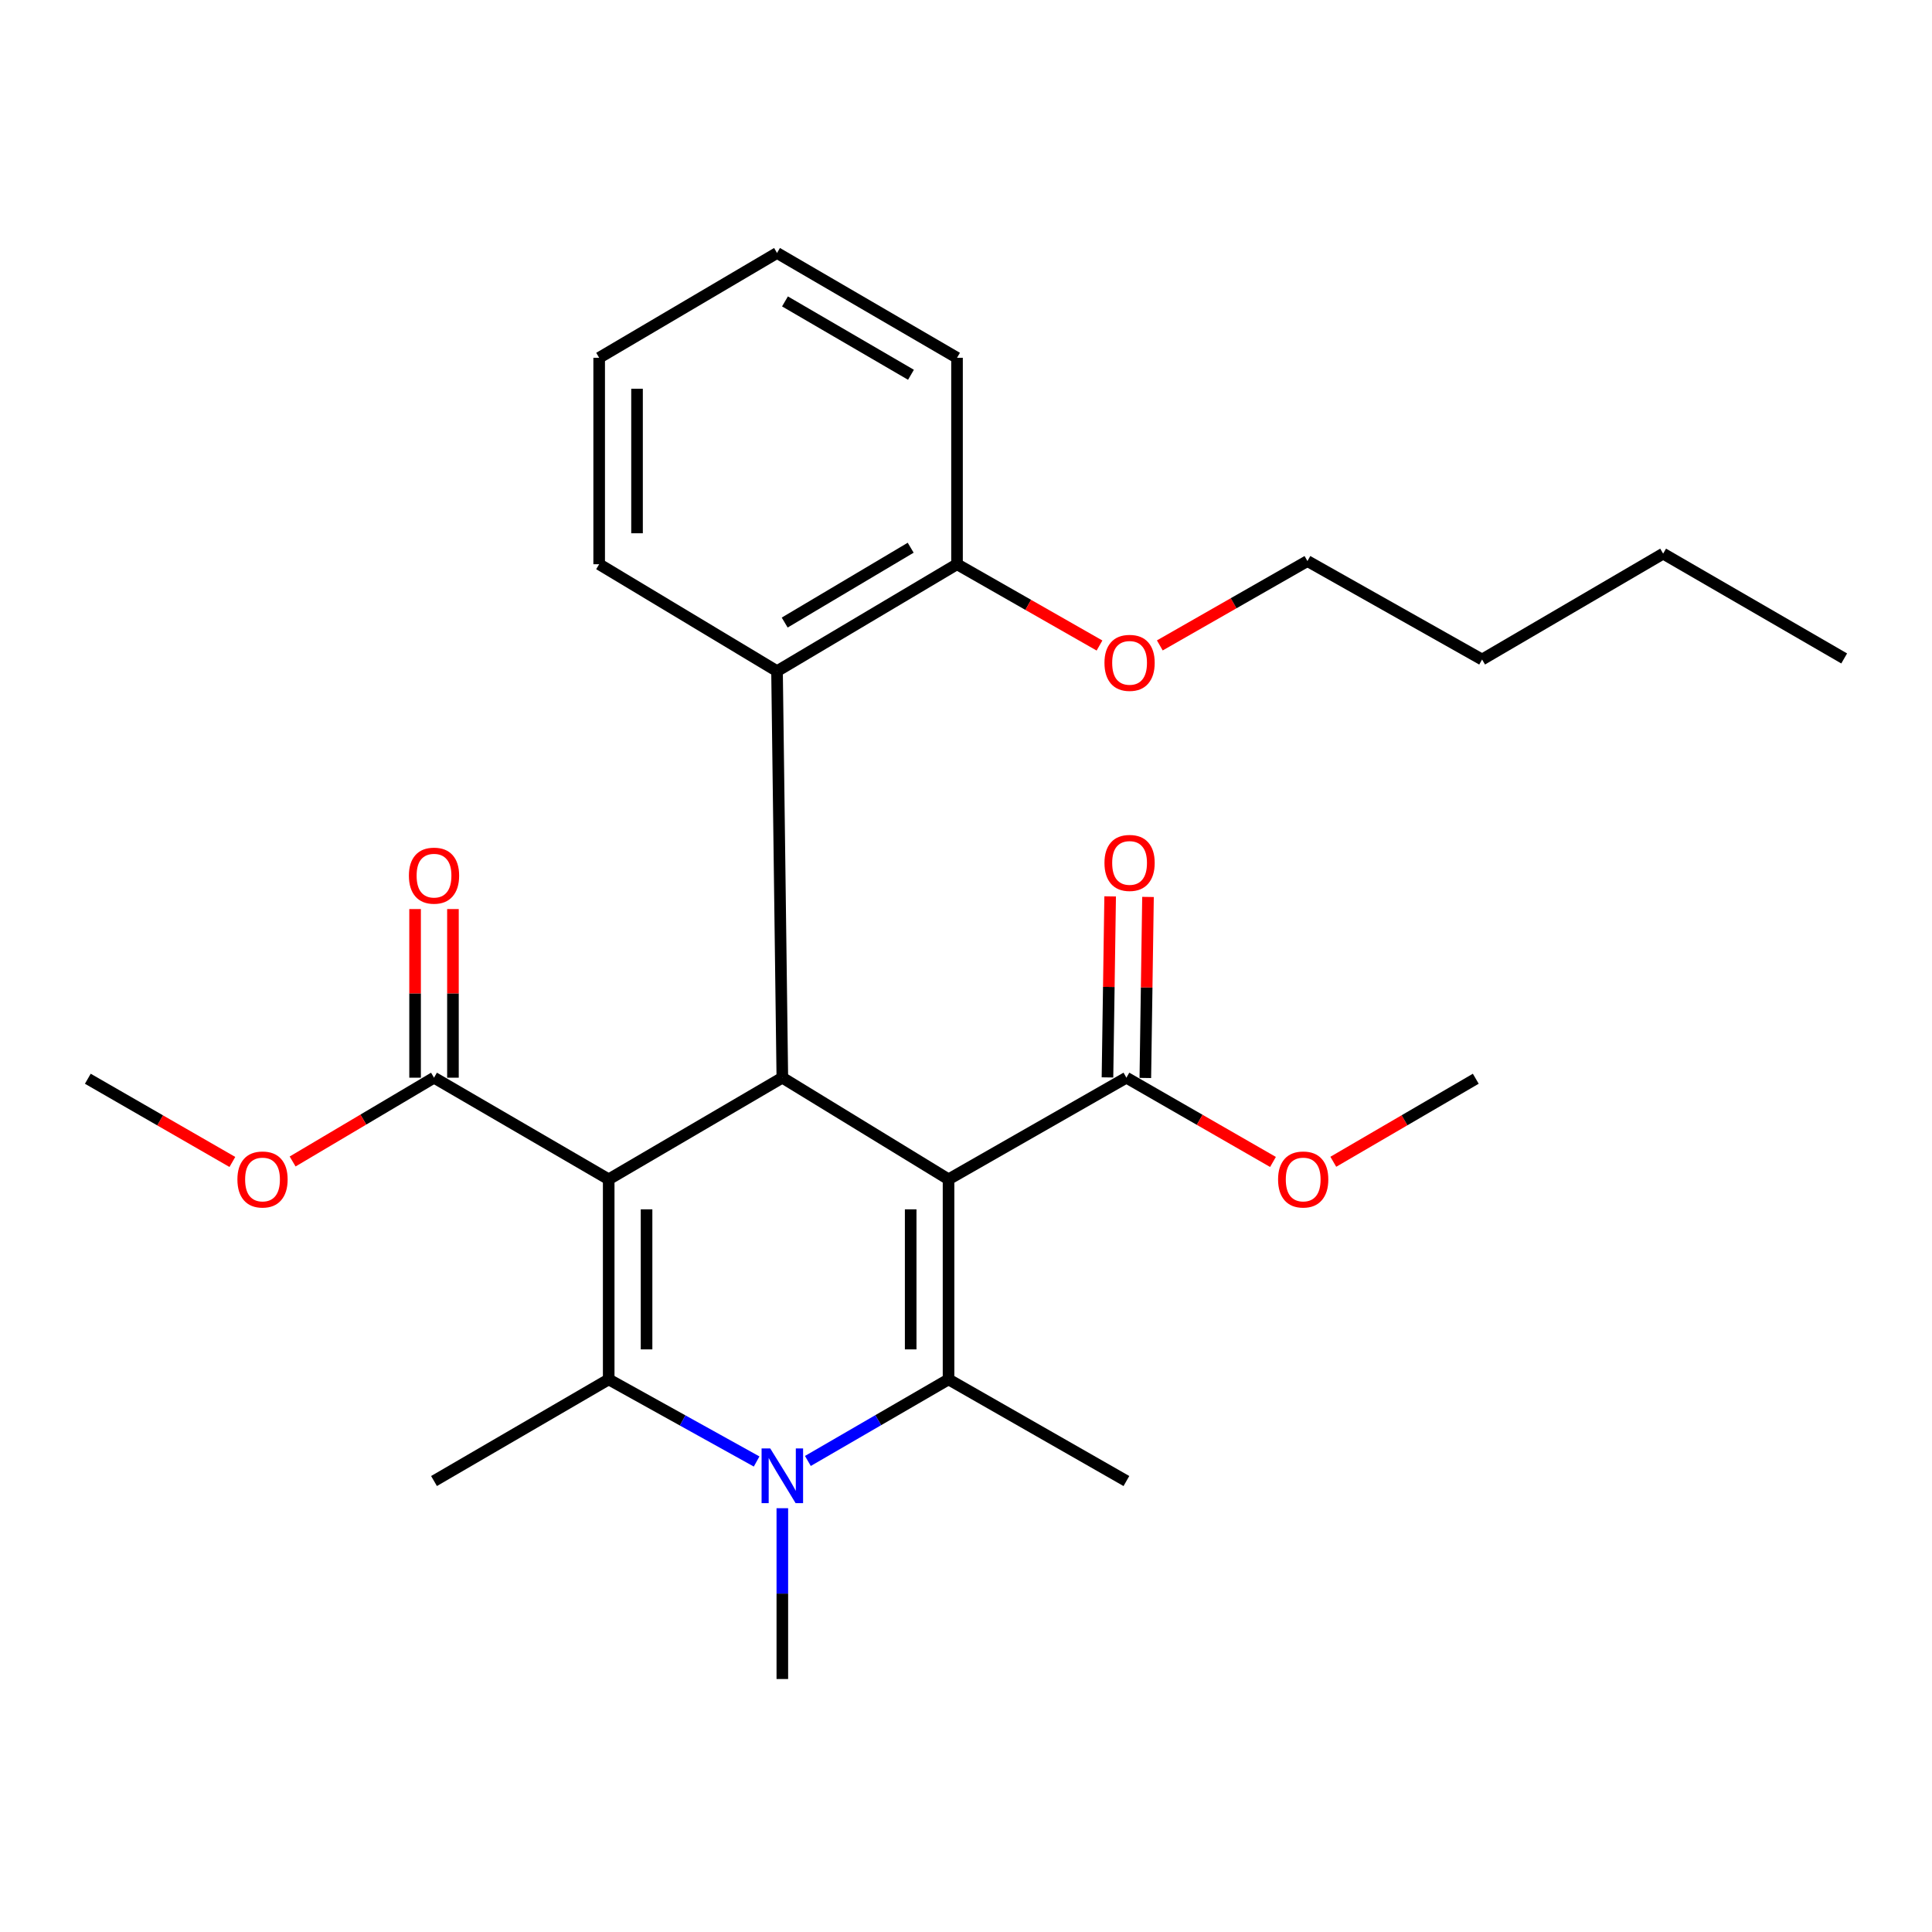 <?xml version='1.0' encoding='iso-8859-1'?>
<svg version='1.1' baseProfile='full'
              xmlns='http://www.w3.org/2000/svg'
                      xmlns:rdkit='http://www.rdkit.org/xml'
                      xmlns:xlink='http://www.w3.org/1999/xlink'
                  xml:space='preserve'
width='1000px' height='1000px' viewBox='0 0 1000 1000'>
<!-- END OF HEADER -->
<rect style='opacity:1.0;fill:#FFFFFF;stroke:none' width='1000' height='1000' x='0' y='0'> </rect>
<path class='bond-2' d='M 315.062,610.417 L 315.062,713.974' style='fill:none;fill-rule:evenodd;stroke:#000000;stroke-width:6px;stroke-linecap:butt;stroke-linejoin:miter;stroke-opacity:1' />
<path class='bond-2' d='M 334.658,625.95 L 334.658,698.441' style='fill:none;fill-rule:evenodd;stroke:#000000;stroke-width:6px;stroke-linecap:butt;stroke-linejoin:miter;stroke-opacity:1' />
<path class='bond-4' d='M 315.062,610.417 L 404.934,557.81' style='fill:none;fill-rule:evenodd;stroke:#000000;stroke-width:6px;stroke-linecap:butt;stroke-linejoin:miter;stroke-opacity:1' />
<path class='bond-6' d='M 315.062,610.417 L 224.645,557.81' style='fill:none;fill-rule:evenodd;stroke:#000000;stroke-width:6px;stroke-linecap:butt;stroke-linejoin:miter;stroke-opacity:1' />
<path class='bond-0' d='M 490.964,610.417 L 404.934,557.81' style='fill:none;fill-rule:evenodd;stroke:#000000;stroke-width:6px;stroke-linecap:butt;stroke-linejoin:miter;stroke-opacity:1' />
<path class='bond-1' d='M 490.964,610.417 L 490.964,713.974' style='fill:none;fill-rule:evenodd;stroke:#000000;stroke-width:6px;stroke-linecap:butt;stroke-linejoin:miter;stroke-opacity:1' />
<path class='bond-1' d='M 471.367,625.95 L 471.367,698.441' style='fill:none;fill-rule:evenodd;stroke:#000000;stroke-width:6px;stroke-linecap:butt;stroke-linejoin:miter;stroke-opacity:1' />
<path class='bond-5' d='M 490.964,610.417 L 583.025,557.81' style='fill:none;fill-rule:evenodd;stroke:#000000;stroke-width:6px;stroke-linecap:butt;stroke-linejoin:miter;stroke-opacity:1' />
<path class='bond-13' d='M 490.964,713.974 L 583.025,766.58' style='fill:none;fill-rule:evenodd;stroke:#000000;stroke-width:6px;stroke-linecap:butt;stroke-linejoin:miter;stroke-opacity:1' />
<path class='bond-27' d='M 490.964,713.974 L 454.562,735.082' style='fill:none;fill-rule:evenodd;stroke:#000000;stroke-width:6px;stroke-linecap:butt;stroke-linejoin:miter;stroke-opacity:1' />
<path class='bond-27' d='M 454.562,735.082 L 418.16,756.189' style='fill:none;fill-rule:evenodd;stroke:#0000FF;stroke-width:6px;stroke-linecap:butt;stroke-linejoin:miter;stroke-opacity:1' />
<path class='bond-3' d='M 315.062,713.974 L 353.343,735.223' style='fill:none;fill-rule:evenodd;stroke:#000000;stroke-width:6px;stroke-linecap:butt;stroke-linejoin:miter;stroke-opacity:1' />
<path class='bond-3' d='M 353.343,735.223 L 391.625,756.471' style='fill:none;fill-rule:evenodd;stroke:#0000FF;stroke-width:6px;stroke-linecap:butt;stroke-linejoin:miter;stroke-opacity:1' />
<path class='bond-12' d='M 315.062,713.974 L 224.645,766.58' style='fill:none;fill-rule:evenodd;stroke:#000000;stroke-width:6px;stroke-linecap:butt;stroke-linejoin:miter;stroke-opacity:1' />
<path class='bond-11' d='M 404.934,780.649 L 404.934,824.855' style='fill:none;fill-rule:evenodd;stroke:#0000FF;stroke-width:6px;stroke-linecap:butt;stroke-linejoin:miter;stroke-opacity:1' />
<path class='bond-11' d='M 404.934,824.855 L 404.934,869.06' style='fill:none;fill-rule:evenodd;stroke:#000000;stroke-width:6px;stroke-linecap:butt;stroke-linejoin:miter;stroke-opacity:1' />
<path class='bond-7' d='M 404.934,557.81 L 402.191,347.385' style='fill:none;fill-rule:evenodd;stroke:#000000;stroke-width:6px;stroke-linecap:butt;stroke-linejoin:miter;stroke-opacity:1' />
<path class='bond-10' d='M 592.822,557.955 L 593.514,511.104' style='fill:none;fill-rule:evenodd;stroke:#000000;stroke-width:6px;stroke-linecap:butt;stroke-linejoin:miter;stroke-opacity:1' />
<path class='bond-10' d='M 593.514,511.104 L 594.207,464.253' style='fill:none;fill-rule:evenodd;stroke:#FF0000;stroke-width:6px;stroke-linecap:butt;stroke-linejoin:miter;stroke-opacity:1' />
<path class='bond-10' d='M 573.227,557.665 L 573.92,510.814' style='fill:none;fill-rule:evenodd;stroke:#000000;stroke-width:6px;stroke-linecap:butt;stroke-linejoin:miter;stroke-opacity:1' />
<path class='bond-10' d='M 573.92,510.814 L 574.612,463.963' style='fill:none;fill-rule:evenodd;stroke:#FF0000;stroke-width:6px;stroke-linecap:butt;stroke-linejoin:miter;stroke-opacity:1' />
<path class='bond-15' d='M 583.025,557.81 L 620.958,579.618' style='fill:none;fill-rule:evenodd;stroke:#000000;stroke-width:6px;stroke-linecap:butt;stroke-linejoin:miter;stroke-opacity:1' />
<path class='bond-15' d='M 620.958,579.618 L 658.892,601.426' style='fill:none;fill-rule:evenodd;stroke:#FF0000;stroke-width:6px;stroke-linecap:butt;stroke-linejoin:miter;stroke-opacity:1' />
<path class='bond-9' d='M 234.443,557.81 L 234.443,514.17' style='fill:none;fill-rule:evenodd;stroke:#000000;stroke-width:6px;stroke-linecap:butt;stroke-linejoin:miter;stroke-opacity:1' />
<path class='bond-9' d='M 234.443,514.17 L 234.443,470.529' style='fill:none;fill-rule:evenodd;stroke:#FF0000;stroke-width:6px;stroke-linecap:butt;stroke-linejoin:miter;stroke-opacity:1' />
<path class='bond-9' d='M 214.846,557.81 L 214.846,514.17' style='fill:none;fill-rule:evenodd;stroke:#000000;stroke-width:6px;stroke-linecap:butt;stroke-linejoin:miter;stroke-opacity:1' />
<path class='bond-9' d='M 214.846,514.17 L 214.846,470.529' style='fill:none;fill-rule:evenodd;stroke:#FF0000;stroke-width:6px;stroke-linecap:butt;stroke-linejoin:miter;stroke-opacity:1' />
<path class='bond-14' d='M 224.645,557.81 L 188.053,579.497' style='fill:none;fill-rule:evenodd;stroke:#000000;stroke-width:6px;stroke-linecap:butt;stroke-linejoin:miter;stroke-opacity:1' />
<path class='bond-14' d='M 188.053,579.497 L 151.462,601.183' style='fill:none;fill-rule:evenodd;stroke:#FF0000;stroke-width:6px;stroke-linecap:butt;stroke-linejoin:miter;stroke-opacity:1' />
<path class='bond-8' d='M 402.191,347.385 L 495.351,292.046' style='fill:none;fill-rule:evenodd;stroke:#000000;stroke-width:6px;stroke-linecap:butt;stroke-linejoin:miter;stroke-opacity:1' />
<path class='bond-8' d='M 406.157,322.236 L 471.369,283.499' style='fill:none;fill-rule:evenodd;stroke:#000000;stroke-width:6px;stroke-linecap:butt;stroke-linejoin:miter;stroke-opacity:1' />
<path class='bond-17' d='M 402.191,347.385 L 310.13,292.046' style='fill:none;fill-rule:evenodd;stroke:#000000;stroke-width:6px;stroke-linecap:butt;stroke-linejoin:miter;stroke-opacity:1' />
<path class='bond-16' d='M 495.351,292.046 L 532.225,313.085' style='fill:none;fill-rule:evenodd;stroke:#000000;stroke-width:6px;stroke-linecap:butt;stroke-linejoin:miter;stroke-opacity:1' />
<path class='bond-16' d='M 532.225,313.085 L 569.098,334.124' style='fill:none;fill-rule:evenodd;stroke:#FF0000;stroke-width:6px;stroke-linecap:butt;stroke-linejoin:miter;stroke-opacity:1' />
<path class='bond-18' d='M 495.351,292.046 L 495.351,185.19' style='fill:none;fill-rule:evenodd;stroke:#000000;stroke-width:6px;stroke-linecap:butt;stroke-linejoin:miter;stroke-opacity:1' />
<path class='bond-21' d='M 120.274,601.43 L 82.864,579.892' style='fill:none;fill-rule:evenodd;stroke:#FF0000;stroke-width:6px;stroke-linecap:butt;stroke-linejoin:miter;stroke-opacity:1' />
<path class='bond-21' d='M 82.864,579.892 L 45.455,558.355' style='fill:none;fill-rule:evenodd;stroke:#000000;stroke-width:6px;stroke-linecap:butt;stroke-linejoin:miter;stroke-opacity:1' />
<path class='bond-20' d='M 690.115,601.333 L 726.987,579.844' style='fill:none;fill-rule:evenodd;stroke:#FF0000;stroke-width:6px;stroke-linecap:butt;stroke-linejoin:miter;stroke-opacity:1' />
<path class='bond-20' d='M 726.987,579.844 L 763.859,558.355' style='fill:none;fill-rule:evenodd;stroke:#000000;stroke-width:6px;stroke-linecap:butt;stroke-linejoin:miter;stroke-opacity:1' />
<path class='bond-19' d='M 600.319,334.065 L 638.524,312.234' style='fill:none;fill-rule:evenodd;stroke:#FF0000;stroke-width:6px;stroke-linecap:butt;stroke-linejoin:miter;stroke-opacity:1' />
<path class='bond-19' d='M 638.524,312.234 L 676.73,290.402' style='fill:none;fill-rule:evenodd;stroke:#000000;stroke-width:6px;stroke-linecap:butt;stroke-linejoin:miter;stroke-opacity:1' />
<path class='bond-24' d='M 310.13,292.046 L 310.13,185.19' style='fill:none;fill-rule:evenodd;stroke:#000000;stroke-width:6px;stroke-linecap:butt;stroke-linejoin:miter;stroke-opacity:1' />
<path class='bond-24' d='M 329.726,276.018 L 329.726,201.218' style='fill:none;fill-rule:evenodd;stroke:#000000;stroke-width:6px;stroke-linecap:butt;stroke-linejoin:miter;stroke-opacity:1' />
<path class='bond-28' d='M 495.351,185.19 L 402.191,130.94' style='fill:none;fill-rule:evenodd;stroke:#000000;stroke-width:6px;stroke-linecap:butt;stroke-linejoin:miter;stroke-opacity:1' />
<path class='bond-28' d='M 471.516,193.987 L 406.303,156.012' style='fill:none;fill-rule:evenodd;stroke:#000000;stroke-width:6px;stroke-linecap:butt;stroke-linejoin:miter;stroke-opacity:1' />
<path class='bond-22' d='M 676.73,290.402 L 767.125,341.365' style='fill:none;fill-rule:evenodd;stroke:#000000;stroke-width:6px;stroke-linecap:butt;stroke-linejoin:miter;stroke-opacity:1' />
<path class='bond-23' d='M 767.125,341.365 L 860.841,286.559' style='fill:none;fill-rule:evenodd;stroke:#000000;stroke-width:6px;stroke-linecap:butt;stroke-linejoin:miter;stroke-opacity:1' />
<path class='bond-25' d='M 860.841,286.559 L 954.545,340.809' style='fill:none;fill-rule:evenodd;stroke:#000000;stroke-width:6px;stroke-linecap:butt;stroke-linejoin:miter;stroke-opacity:1' />
<path class='bond-26' d='M 310.13,185.19 L 402.191,130.94' style='fill:none;fill-rule:evenodd;stroke:#000000;stroke-width:6px;stroke-linecap:butt;stroke-linejoin:miter;stroke-opacity:1' />
<path  class='atom-4' d='M 398.674 749.699
L 407.954 764.699
Q 408.874 766.179, 410.354 768.859
Q 411.834 771.539, 411.914 771.699
L 411.914 749.699
L 415.674 749.699
L 415.674 778.019
L 411.794 778.019
L 401.834 761.619
Q 400.674 759.699, 399.434 757.499
Q 398.234 755.299, 397.874 754.619
L 397.874 778.019
L 394.194 778.019
L 394.194 749.699
L 398.674 749.699
' fill='#0000FF'/>
<path  class='atom-10' d='M 211.645 453.233
Q 211.645 446.433, 215.005 442.633
Q 218.365 438.833, 224.645 438.833
Q 230.925 438.833, 234.285 442.633
Q 237.645 446.433, 237.645 453.233
Q 237.645 460.113, 234.245 464.033
Q 230.845 467.913, 224.645 467.913
Q 218.405 467.913, 215.005 464.033
Q 211.645 460.153, 211.645 453.233
M 224.645 464.713
Q 228.965 464.713, 231.285 461.833
Q 233.645 458.913, 233.645 453.233
Q 233.645 447.673, 231.285 444.873
Q 228.965 442.033, 224.645 442.033
Q 220.325 442.033, 217.965 444.833
Q 215.645 447.633, 215.645 453.233
Q 215.645 458.953, 217.965 461.833
Q 220.325 464.713, 224.645 464.713
' fill='#FF0000'/>
<path  class='atom-11' d='M 571.669 446.646
Q 571.669 439.846, 575.029 436.046
Q 578.389 432.246, 584.669 432.246
Q 590.949 432.246, 594.309 436.046
Q 597.669 439.846, 597.669 446.646
Q 597.669 453.526, 594.269 457.446
Q 590.869 461.326, 584.669 461.326
Q 578.429 461.326, 575.029 457.446
Q 571.669 453.566, 571.669 446.646
M 584.669 458.126
Q 588.989 458.126, 591.309 455.246
Q 593.669 452.326, 593.669 446.646
Q 593.669 441.086, 591.309 438.286
Q 588.989 435.446, 584.669 435.446
Q 580.349 435.446, 577.989 438.246
Q 575.669 441.046, 575.669 446.646
Q 575.669 452.366, 577.989 455.246
Q 580.349 458.126, 584.669 458.126
' fill='#FF0000'/>
<path  class='atom-15' d='M 122.882 610.497
Q 122.882 603.697, 126.242 599.897
Q 129.602 596.097, 135.882 596.097
Q 142.162 596.097, 145.522 599.897
Q 148.882 603.697, 148.882 610.497
Q 148.882 617.377, 145.482 621.297
Q 142.082 625.177, 135.882 625.177
Q 129.642 625.177, 126.242 621.297
Q 122.882 617.417, 122.882 610.497
M 135.882 621.977
Q 140.202 621.977, 142.522 619.097
Q 144.882 616.177, 144.882 610.497
Q 144.882 604.937, 142.522 602.137
Q 140.202 599.297, 135.882 599.297
Q 131.562 599.297, 129.202 602.097
Q 126.882 604.897, 126.882 610.497
Q 126.882 616.217, 129.202 619.097
Q 131.562 621.977, 135.882 621.977
' fill='#FF0000'/>
<path  class='atom-16' d='M 661.53 610.497
Q 661.53 603.697, 664.89 599.897
Q 668.25 596.097, 674.53 596.097
Q 680.81 596.097, 684.17 599.897
Q 687.53 603.697, 687.53 610.497
Q 687.53 617.377, 684.13 621.297
Q 680.73 625.177, 674.53 625.177
Q 668.29 625.177, 664.89 621.297
Q 661.53 617.417, 661.53 610.497
M 674.53 621.977
Q 678.85 621.977, 681.17 619.097
Q 683.53 616.177, 683.53 610.497
Q 683.53 604.937, 681.17 602.137
Q 678.85 599.297, 674.53 599.297
Q 670.21 599.297, 667.85 602.097
Q 665.53 604.897, 665.53 610.497
Q 665.53 616.217, 667.85 619.097
Q 670.21 621.977, 674.53 621.977
' fill='#FF0000'/>
<path  class='atom-17' d='M 571.669 343.089
Q 571.669 336.289, 575.029 332.489
Q 578.389 328.689, 584.669 328.689
Q 590.949 328.689, 594.309 332.489
Q 597.669 336.289, 597.669 343.089
Q 597.669 349.969, 594.269 353.889
Q 590.869 357.769, 584.669 357.769
Q 578.429 357.769, 575.029 353.889
Q 571.669 350.009, 571.669 343.089
M 584.669 354.569
Q 588.989 354.569, 591.309 351.689
Q 593.669 348.769, 593.669 343.089
Q 593.669 337.529, 591.309 334.729
Q 588.989 331.889, 584.669 331.889
Q 580.349 331.889, 577.989 334.689
Q 575.669 337.489, 575.669 343.089
Q 575.669 348.809, 577.989 351.689
Q 580.349 354.569, 584.669 354.569
' fill='#FF0000'/>
</svg>

